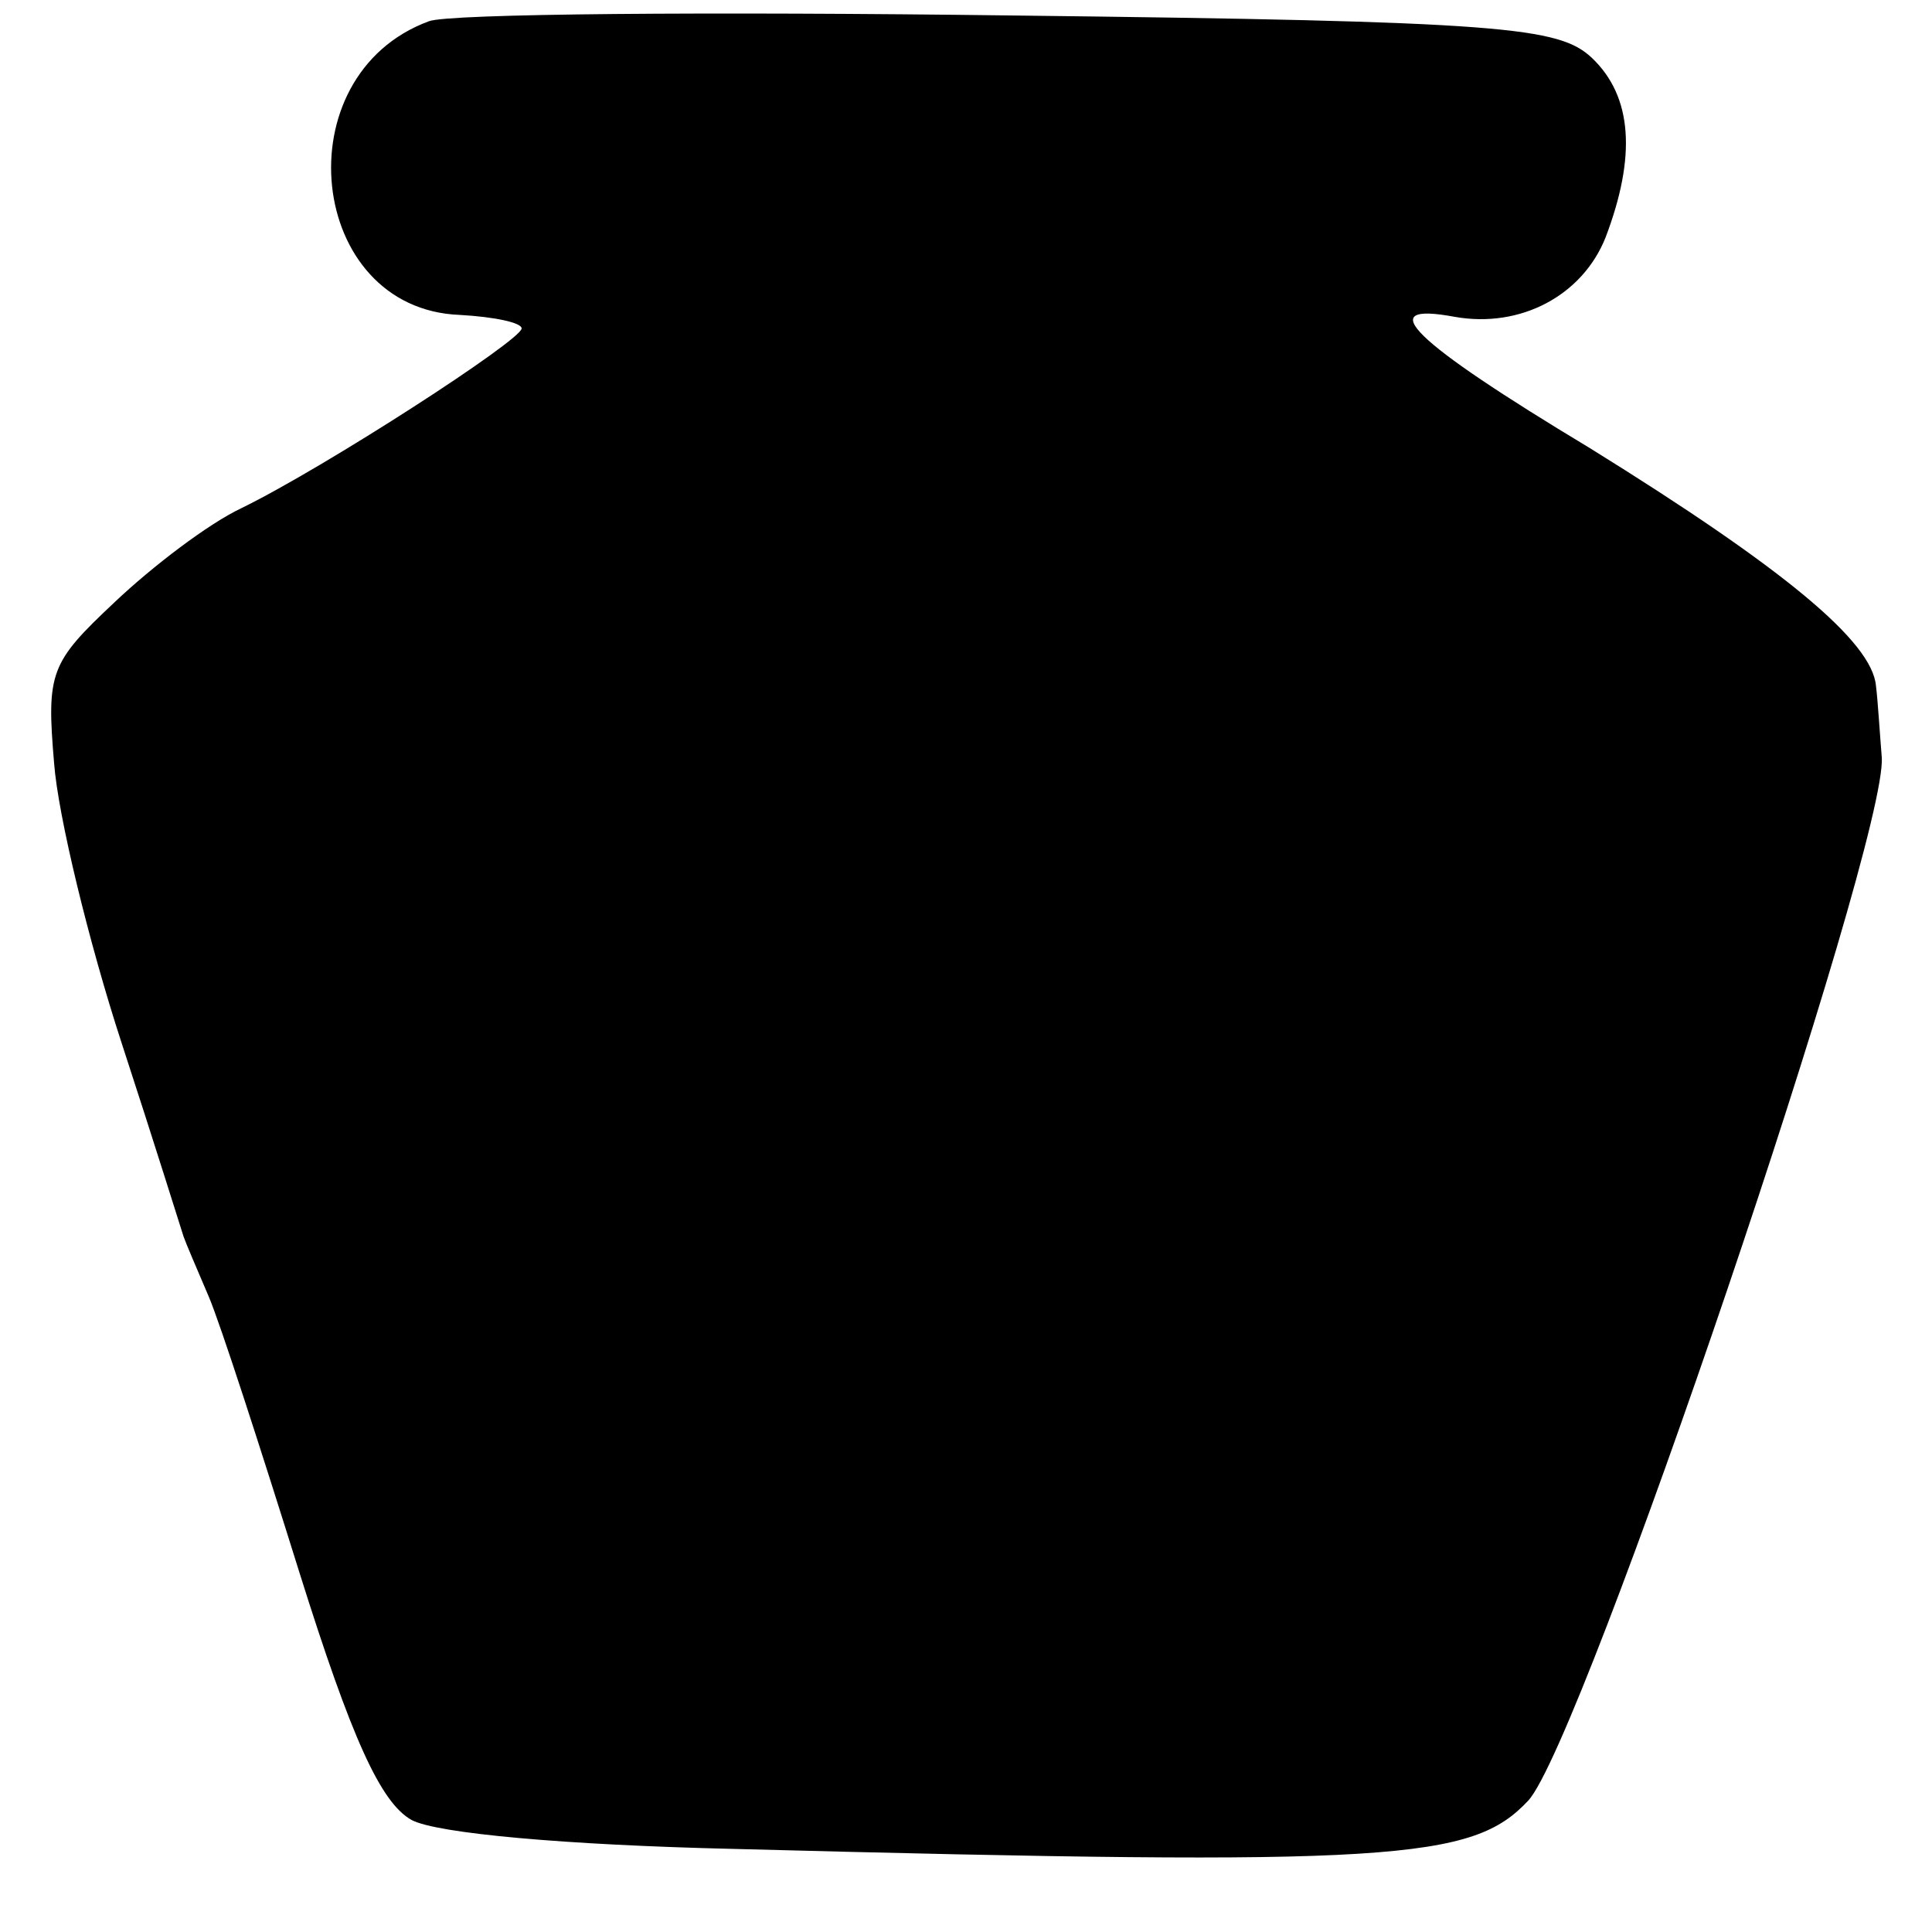<?xml version="1.0" standalone="no"?>
<!DOCTYPE svg PUBLIC "-//W3C//DTD SVG 20010904//EN"
 "http://www.w3.org/TR/2001/REC-SVG-20010904/DTD/svg10.dtd">
<svg version="1.0" xmlns="http://www.w3.org/2000/svg"
 width="100pt" height="100pt" viewBox="0 0 100 100"
 preserveAspectRatio="xMidYMid meet">
<g transform="translate(0,100) scale(0.1,-0.1)"
fill="#000000" stroke="none">
<path d="M222 989 c-76 -28 -63 -149 16 -152 18 -1 32 -4 32 -7 0 -6 -102 -72
-145 -93 -17 -8 -46 -30 -66 -49 -33 -31 -35 -36 -31 -83 2 -27 18 -93 35
-145 17 -52 31 -97 32 -100 1 -3 7 -17 13 -31 6 -14 27 -79 47 -143 27 -86 42
-119 58 -128 13 -7 80 -13 167 -15 342 -9 382 -6 411 25 28 30 186 496 183
540 -1 12 -2 29 -3 37 -2 23 -48 61 -148 123 -93 56 -113 76 -70 68 34 -6 66
11 78 41 16 42 14 73 -7 93 -17 16 -45 19 -301 22 -155 2 -291 1 -301 -3z"/>
</g>
</svg>
